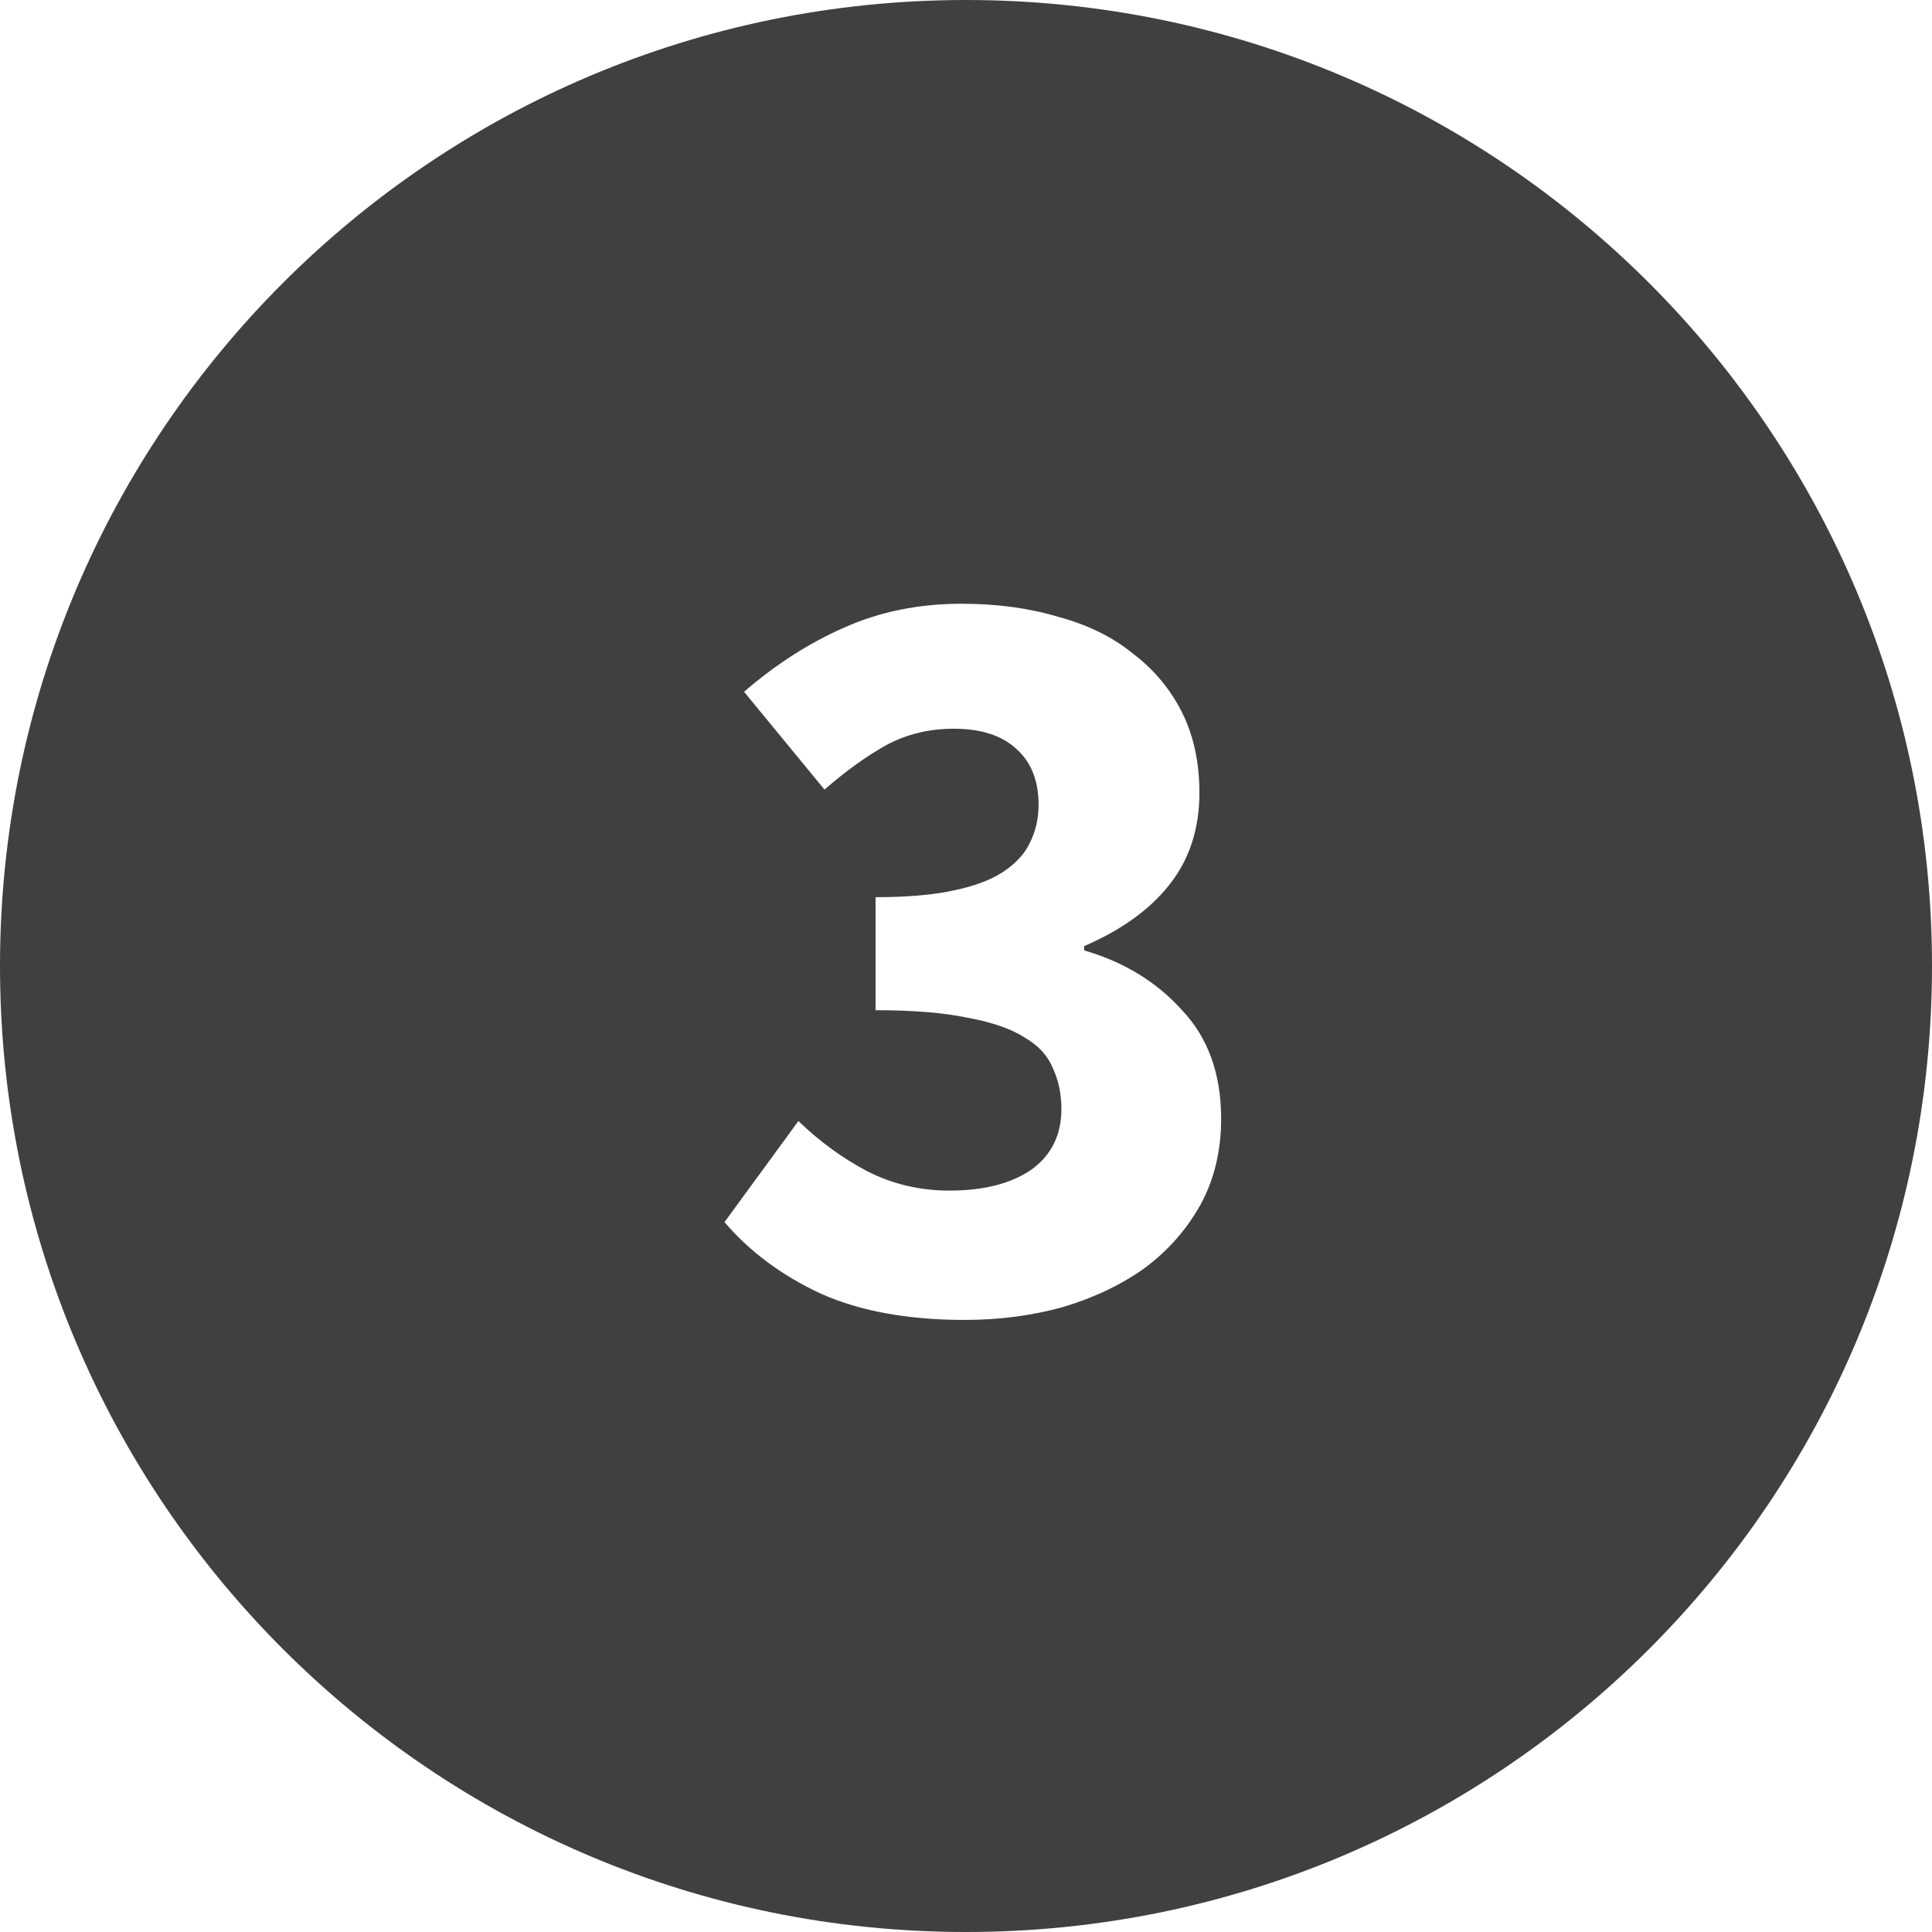 <svg width="64" height="64" viewBox="0 0 64 64" fill="none" xmlns="http://www.w3.org/2000/svg">
<path fill-rule="evenodd" clip-rule="evenodd" d="M32 64C49.673 64 64 49.673 64 32C64 14.327 49.673 0 32 0C14.327 0 0 14.327 0 32C0 49.673 14.327 64 32 64ZM24 40.484C24.84 41.468 25.908 42.26 27.204 42.86C28.5 43.436 30.084 43.724 31.956 43.724C33.108 43.724 34.2 43.58 35.232 43.292C36.264 42.98 37.164 42.548 37.932 41.996C38.7 41.42 39.312 40.724 39.768 39.908C40.224 39.068 40.452 38.12 40.452 37.064C40.452 35.576 40.02 34.376 39.156 33.464C38.316 32.528 37.236 31.868 35.916 31.484V31.34C37.14 30.812 38.076 30.14 38.724 29.324C39.396 28.484 39.732 27.464 39.732 26.264C39.732 25.256 39.54 24.368 39.156 23.6C38.772 22.832 38.232 22.184 37.536 21.656C36.864 21.104 36.036 20.696 35.052 20.432C34.092 20.144 33.024 20 31.848 20C30.432 20 29.136 20.264 27.96 20.792C26.808 21.296 25.704 22.004 24.648 22.916L27.312 26.156C28.032 25.532 28.716 25.04 29.364 24.68C30.036 24.32 30.78 24.14 31.596 24.14C32.508 24.14 33.204 24.368 33.684 24.824C34.164 25.256 34.404 25.868 34.404 26.66C34.404 27.116 34.308 27.536 34.116 27.92C33.948 28.28 33.648 28.604 33.216 28.892C32.808 29.156 32.256 29.36 31.56 29.504C30.888 29.648 30.036 29.72 29.004 29.72V33.464C30.252 33.464 31.272 33.548 32.064 33.716C32.856 33.86 33.48 34.076 33.936 34.364C34.392 34.628 34.704 34.964 34.872 35.372C35.064 35.78 35.16 36.236 35.16 36.74C35.16 37.604 34.824 38.276 34.152 38.756C33.48 39.212 32.58 39.44 31.452 39.44C30.468 39.44 29.556 39.224 28.716 38.792C27.9 38.36 27.144 37.808 26.448 37.136L24 40.484Z" fill="#404040"/>
</svg>
